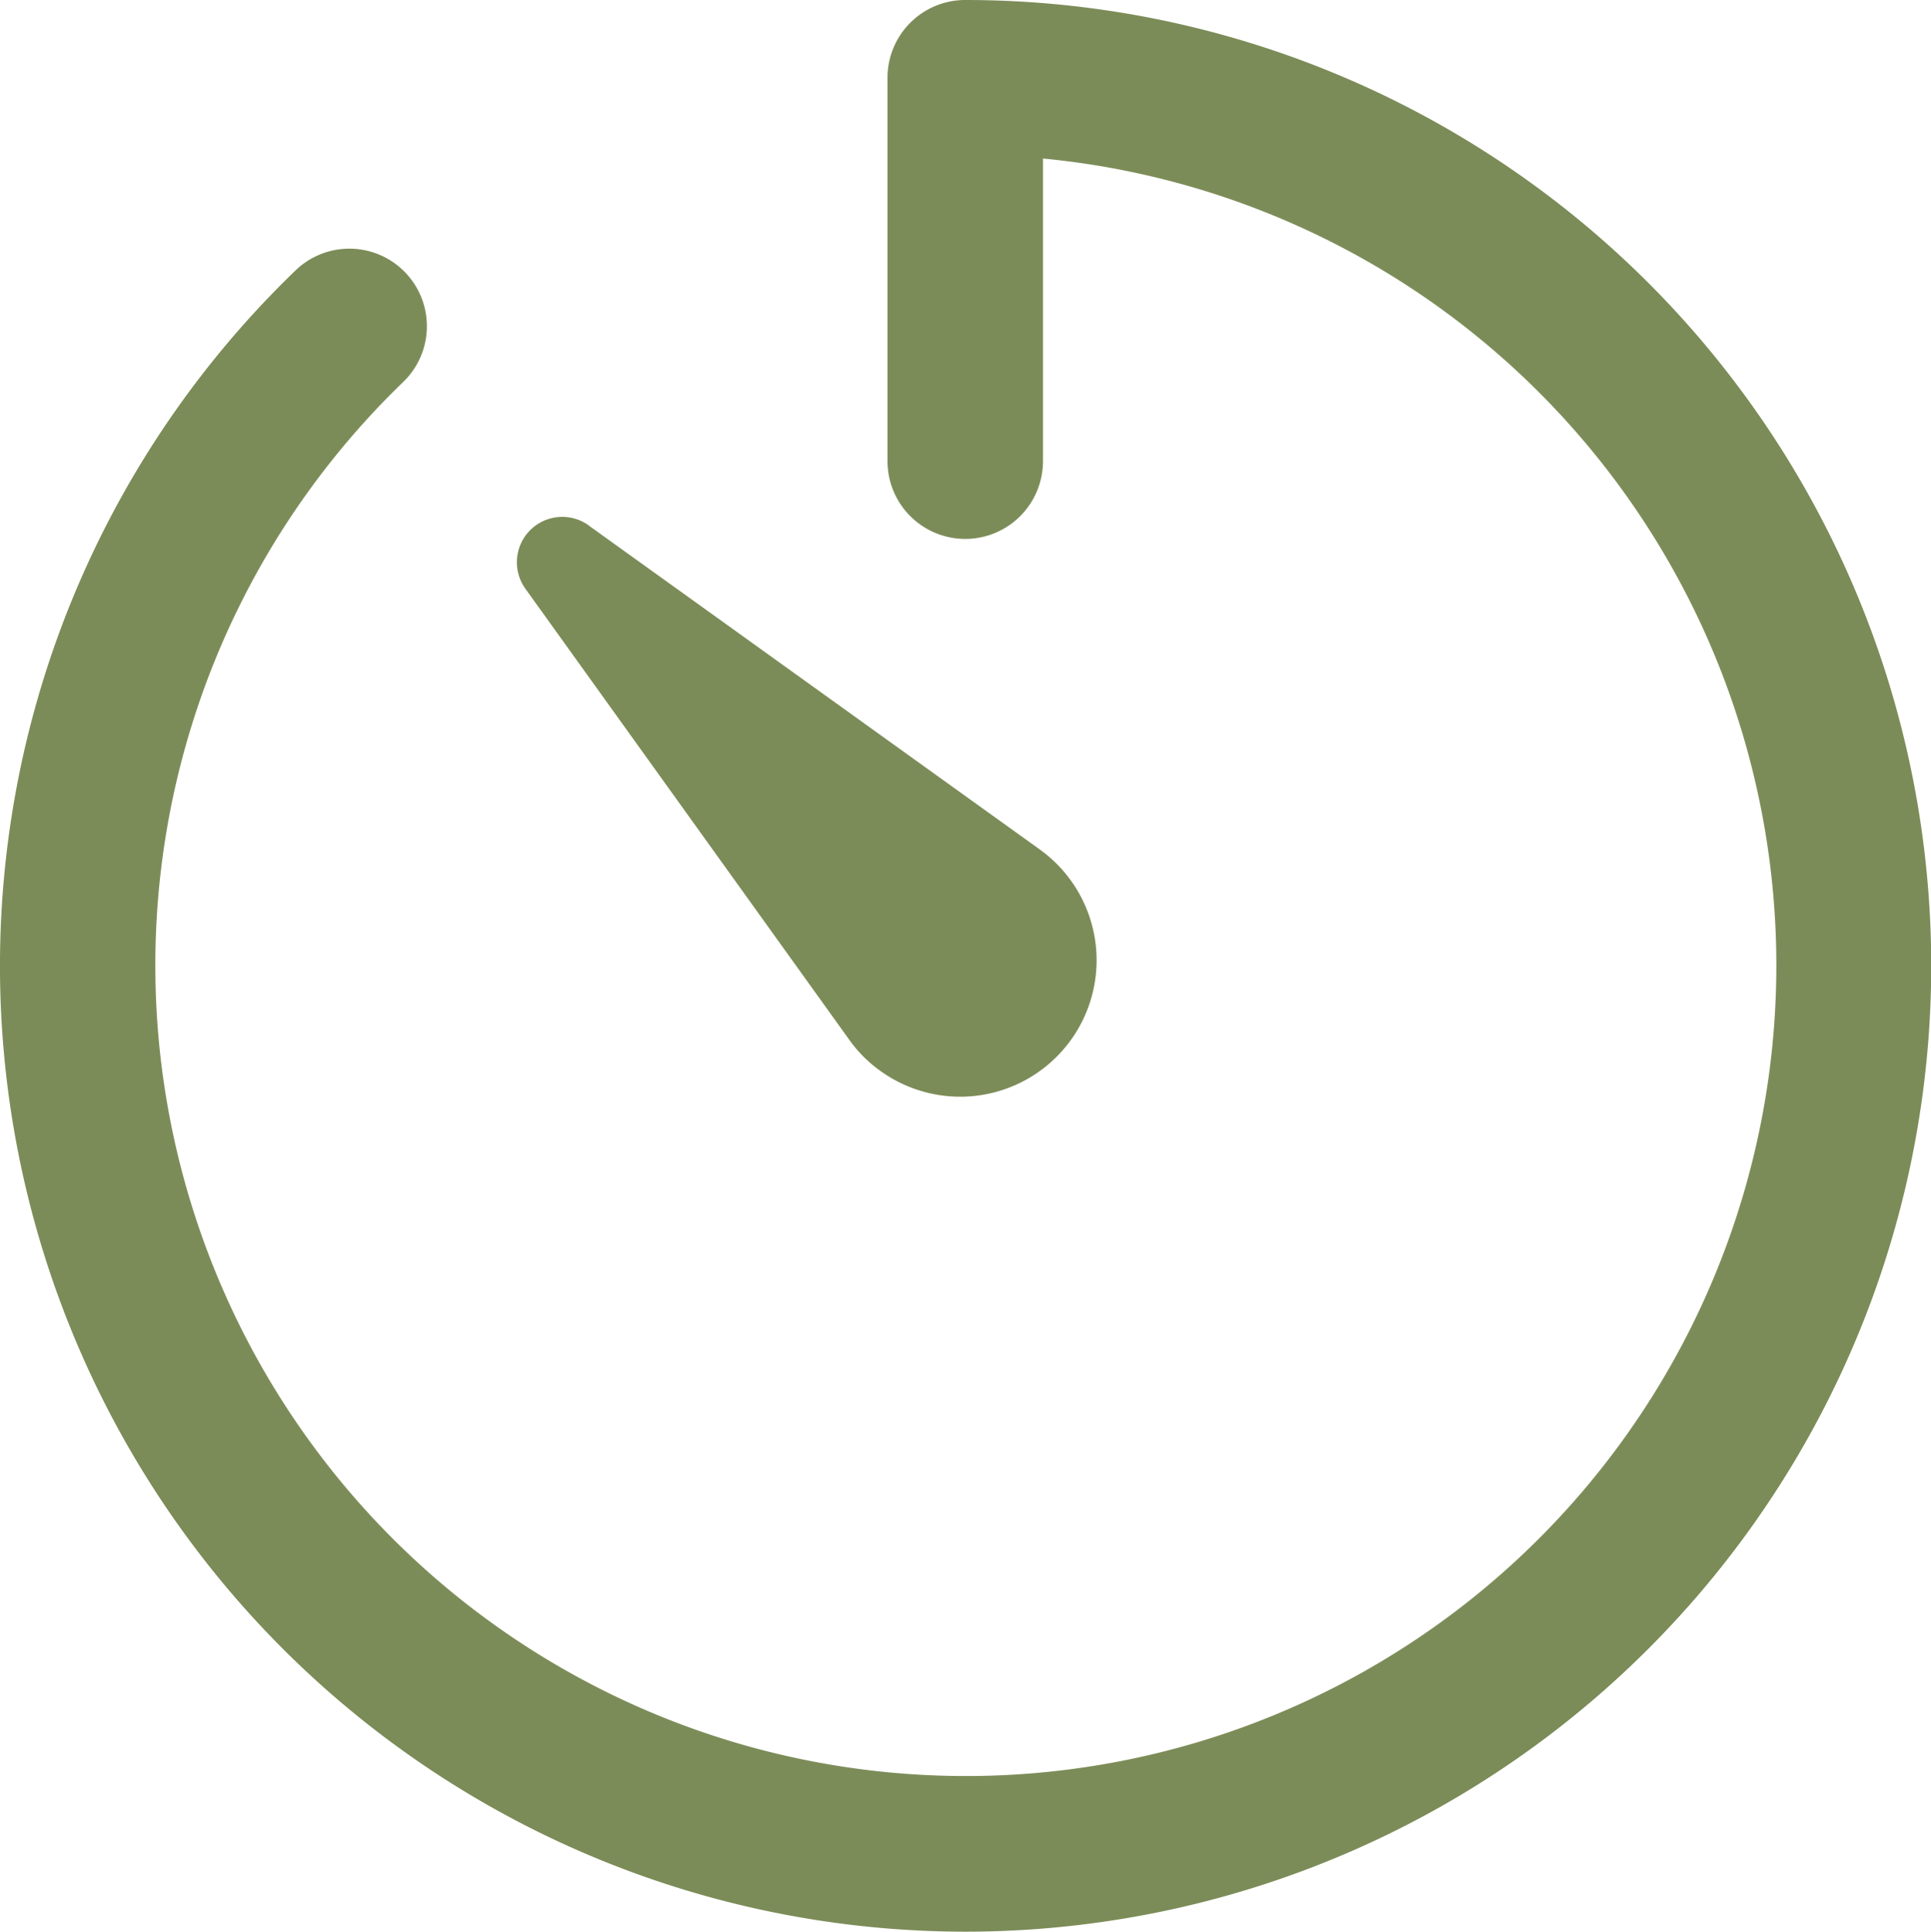 <svg id="Icon_ionic-ios-timer" data-name="Icon ionic-ios-timer" xmlns="http://www.w3.org/2000/svg" width="29.993" height="30" viewBox="0 0 29.993 30">
  <path id="Path_3" data-name="Path 3" d="M18.937,33.938a15,15,0,0,1-10.41-25.8A1.2,1.2,0,1,1,10.2,9.87,12.589,12.589,0,1,0,20.137,6.4V11.1a1.207,1.207,0,1,1-2.415,0V5.145A1.207,1.207,0,0,1,18.93,3.938a15,15,0,0,1,.007,30Z" transform="translate(-3.937 -3.938)" fill="#7c8c58"/>
  <path id="Path_4" data-name="Path 4" d="M12.368,11.384l7,5.027A2.117,2.117,0,0,1,16.9,19.856a2.044,2.044,0,0,1-.492-.492l-5.027-7a.705.705,0,0,1,.984-.984Z" transform="translate(-3.22 -3.22)" fill="#7c8c58"/>
</svg>

